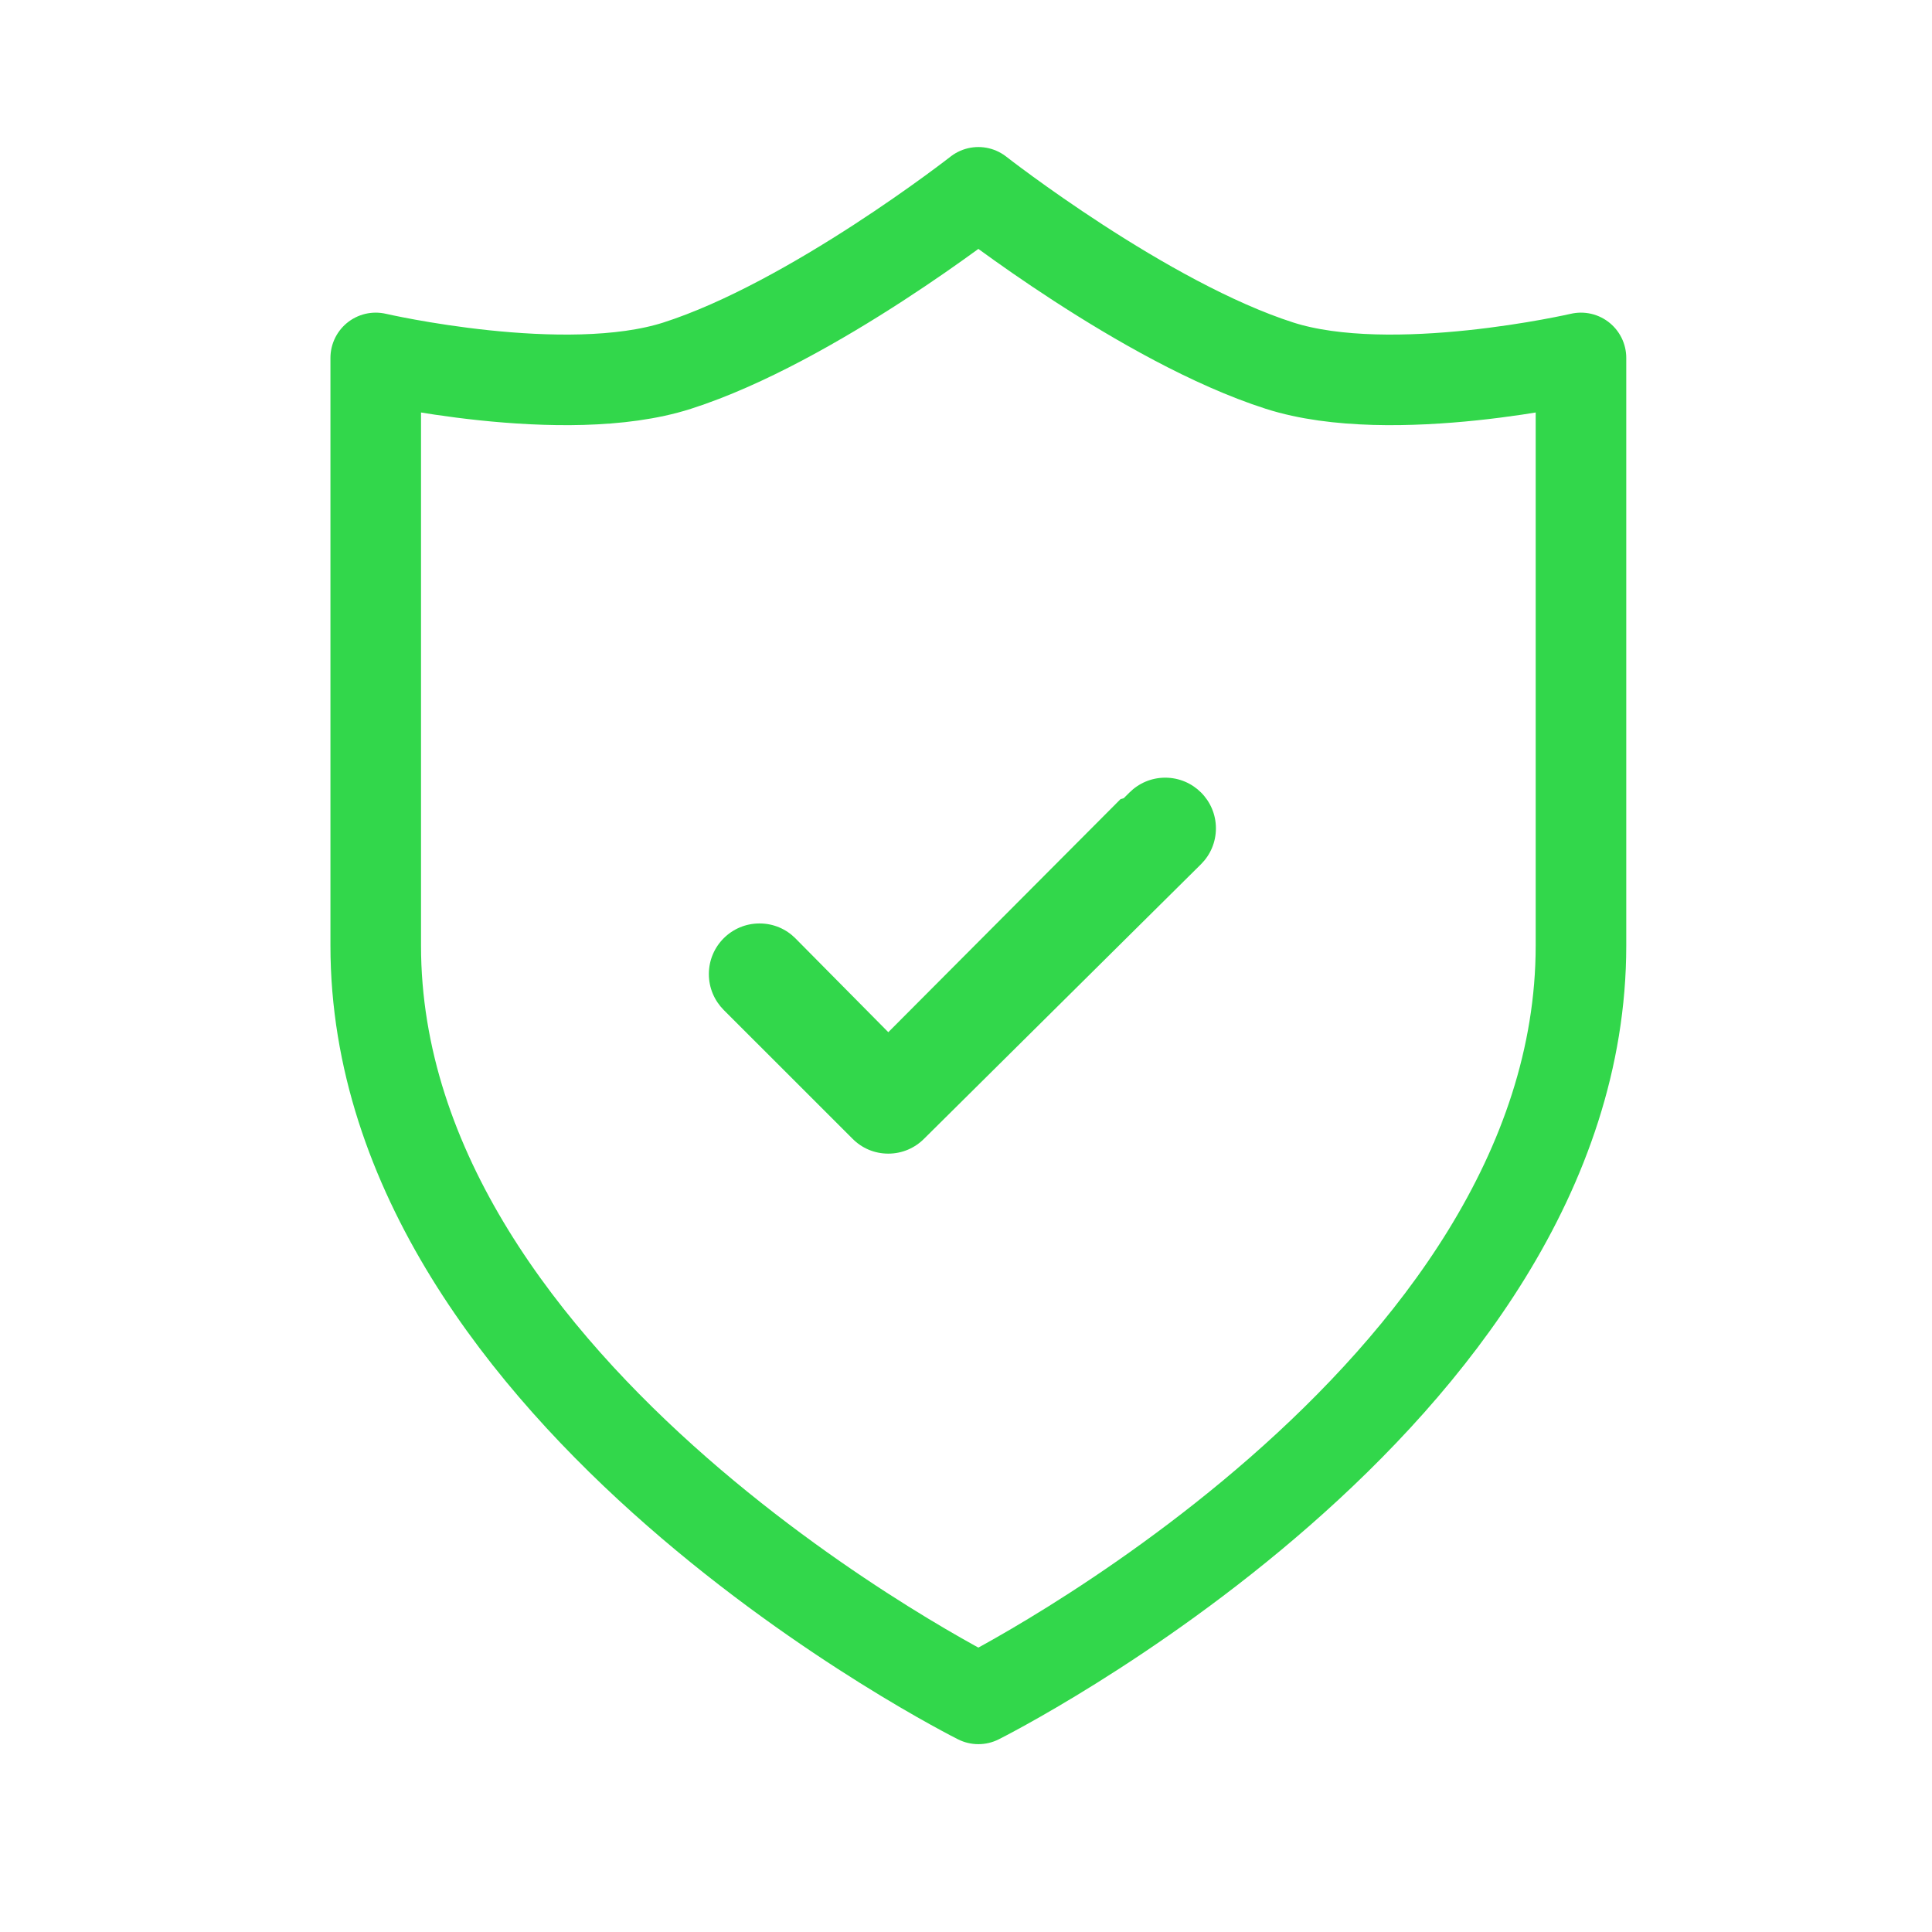 <svg width="42" height="42" viewBox="0 0 42 42" fill="none" xmlns="http://www.w3.org/2000/svg">
<g clip-path="url(#clip0_8717_73721)">
<path fill-rule="evenodd" clip-rule="evenodd" d="M18.534 24.756L15.733 21.956C15.533 21.754 15.41 21.48 15.41 21.176C15.41 20.567 15.903 20.075 16.511 20.075C16.816 20.075 17.09 20.197 17.289 20.396L19.311 22.439L24.361 17.371L24.428 17.353L24.552 17.23C24.753 17.029 25.027 16.906 25.331 16.906C25.94 16.906 26.433 17.4 26.433 18.007C26.433 18.312 26.31 18.586 26.111 18.785L26.11 18.786L20.092 24.752L20.089 24.755C19.889 24.956 19.614 25.079 19.311 25.079C19.006 25.079 18.733 24.957 18.534 24.756Z" fill="#32D74B"/>
<path d="M21.269 36.932C21.269 36.932 34.369 30.382 34.369 20.556V7.781C34.369 7.781 30.262 8.731 27.819 7.95C24.879 7.009 21.269 4.181 21.269 4.181C21.269 4.181 17.659 7.009 14.718 7.95C12.275 8.731 8.168 7.781 8.168 7.781V20.556C8.168 30.382 21.269 36.932 21.269 36.932Z" stroke="#32D74B" stroke-width="1.969" stroke-linecap="round" stroke-linejoin="round"/>
</g>
<defs>
<clipPath id="clip0_8717_73721">
<rect width="42" height="42" fill="white"/>
</clipPath>
</defs>
</svg>